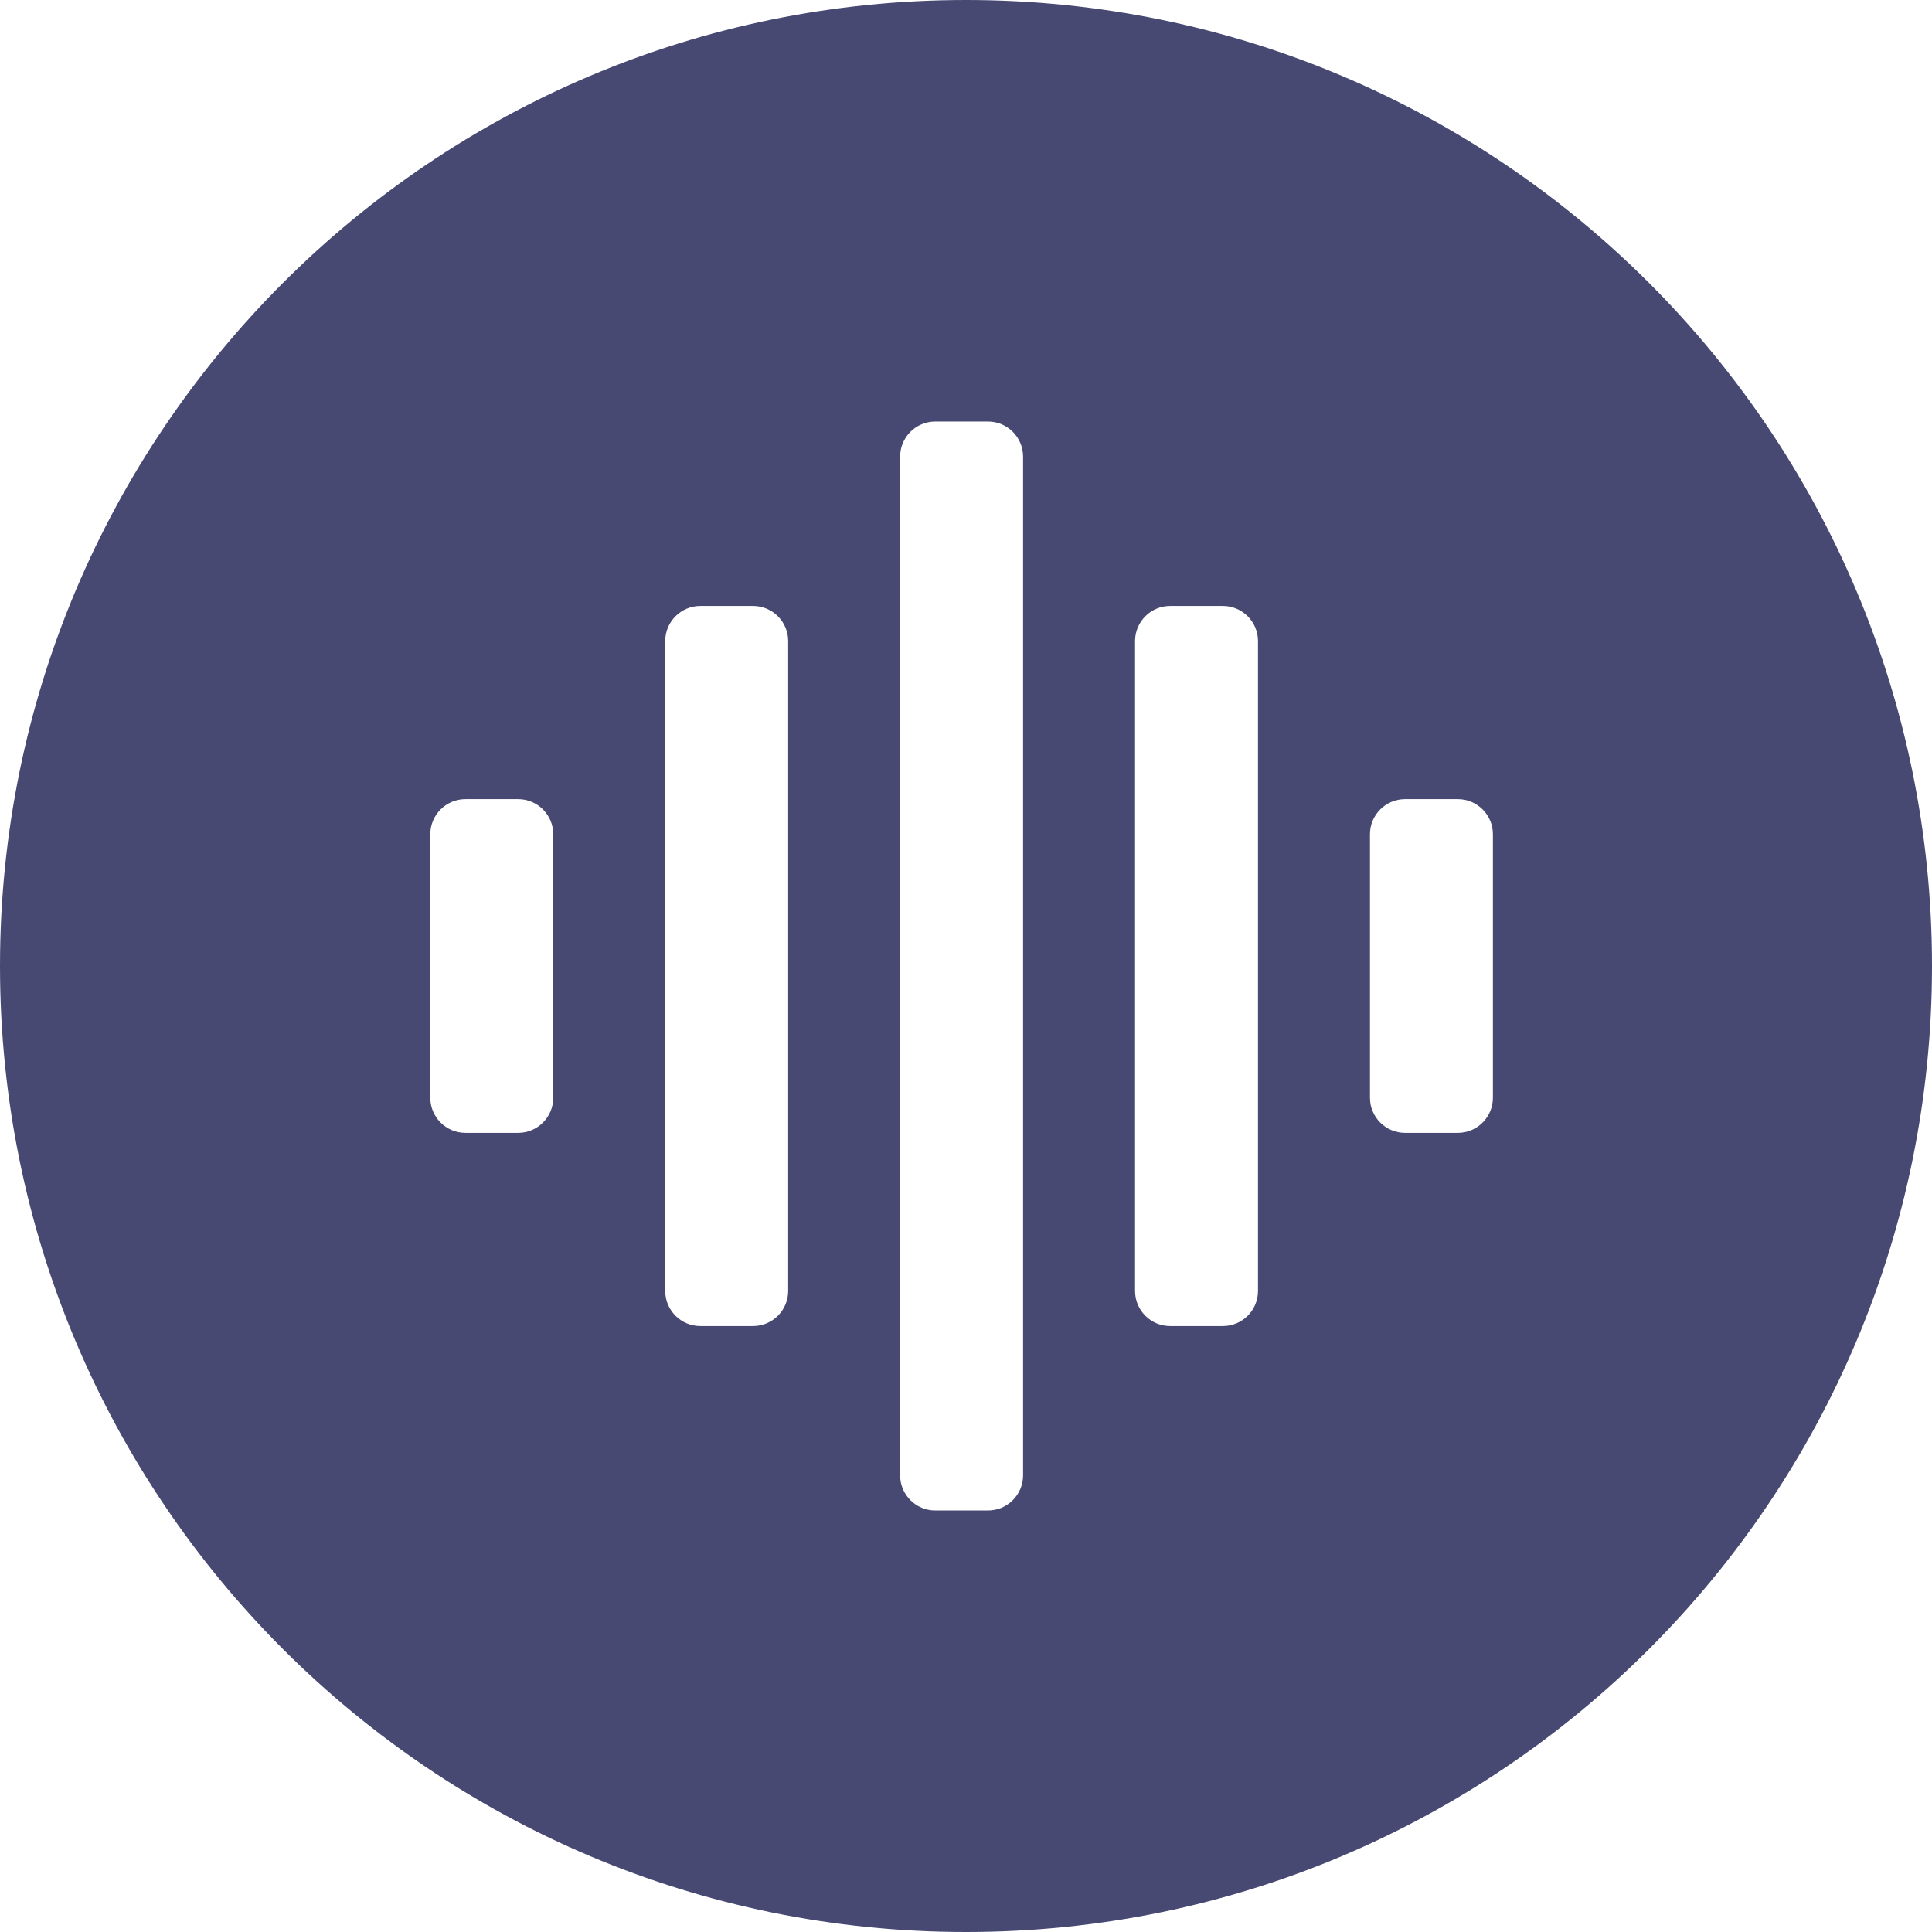 <svg width="1200" height="1200" viewBox="0 0 1200 1200" fill="none" xmlns="http://www.w3.org/2000/svg">
<path fill-rule="evenodd" clip-rule="evenodd" d="M600 1200C931.37 1200 1200 931.371 1200 600C1200 268.629 931.37 0 600 0C268.628 0 0 268.629 0 600C0 931.371 268.628 1200 600 1200ZM580.909 261.818C568.86 261.818 559.091 271.587 559.091 283.636V916.364C559.091 928.414 568.86 938.182 580.909 938.182H613.636C625.687 938.182 635.455 928.414 635.455 916.364V283.636C635.455 271.586 625.687 261.818 613.636 261.818H580.909ZM413.182 398.182C413.182 386.132 422.951 376.364 435 376.364H467.727C479.776 376.364 489.545 386.132 489.545 398.182V801.818C489.545 813.868 479.776 823.636 467.727 823.636H435C422.951 823.636 413.182 813.868 413.182 801.818V398.182ZM267.273 518.182C267.273 506.132 277.042 496.364 289.091 496.364H321.818C333.867 496.364 343.636 506.132 343.636 518.182V681.818C343.636 693.868 333.867 703.636 321.818 703.636H289.091C277.042 703.636 267.273 693.868 267.273 681.818V518.182ZM705 398.182C705 386.132 714.768 376.364 726.818 376.364H759.546C771.596 376.364 781.364 386.132 781.364 398.182V801.818C781.364 813.868 771.596 823.636 759.546 823.636H726.818C714.768 823.636 705 813.868 705 801.818V398.182ZM872.727 496.364C860.677 496.364 850.909 506.132 850.909 518.182V681.818C850.909 693.868 860.677 703.636 872.727 703.636H905.455C917.505 703.636 927.273 693.868 927.273 681.818V518.182C927.273 506.132 917.505 496.364 905.455 496.364H872.727Z" fill="#474973"/>
</svg>
